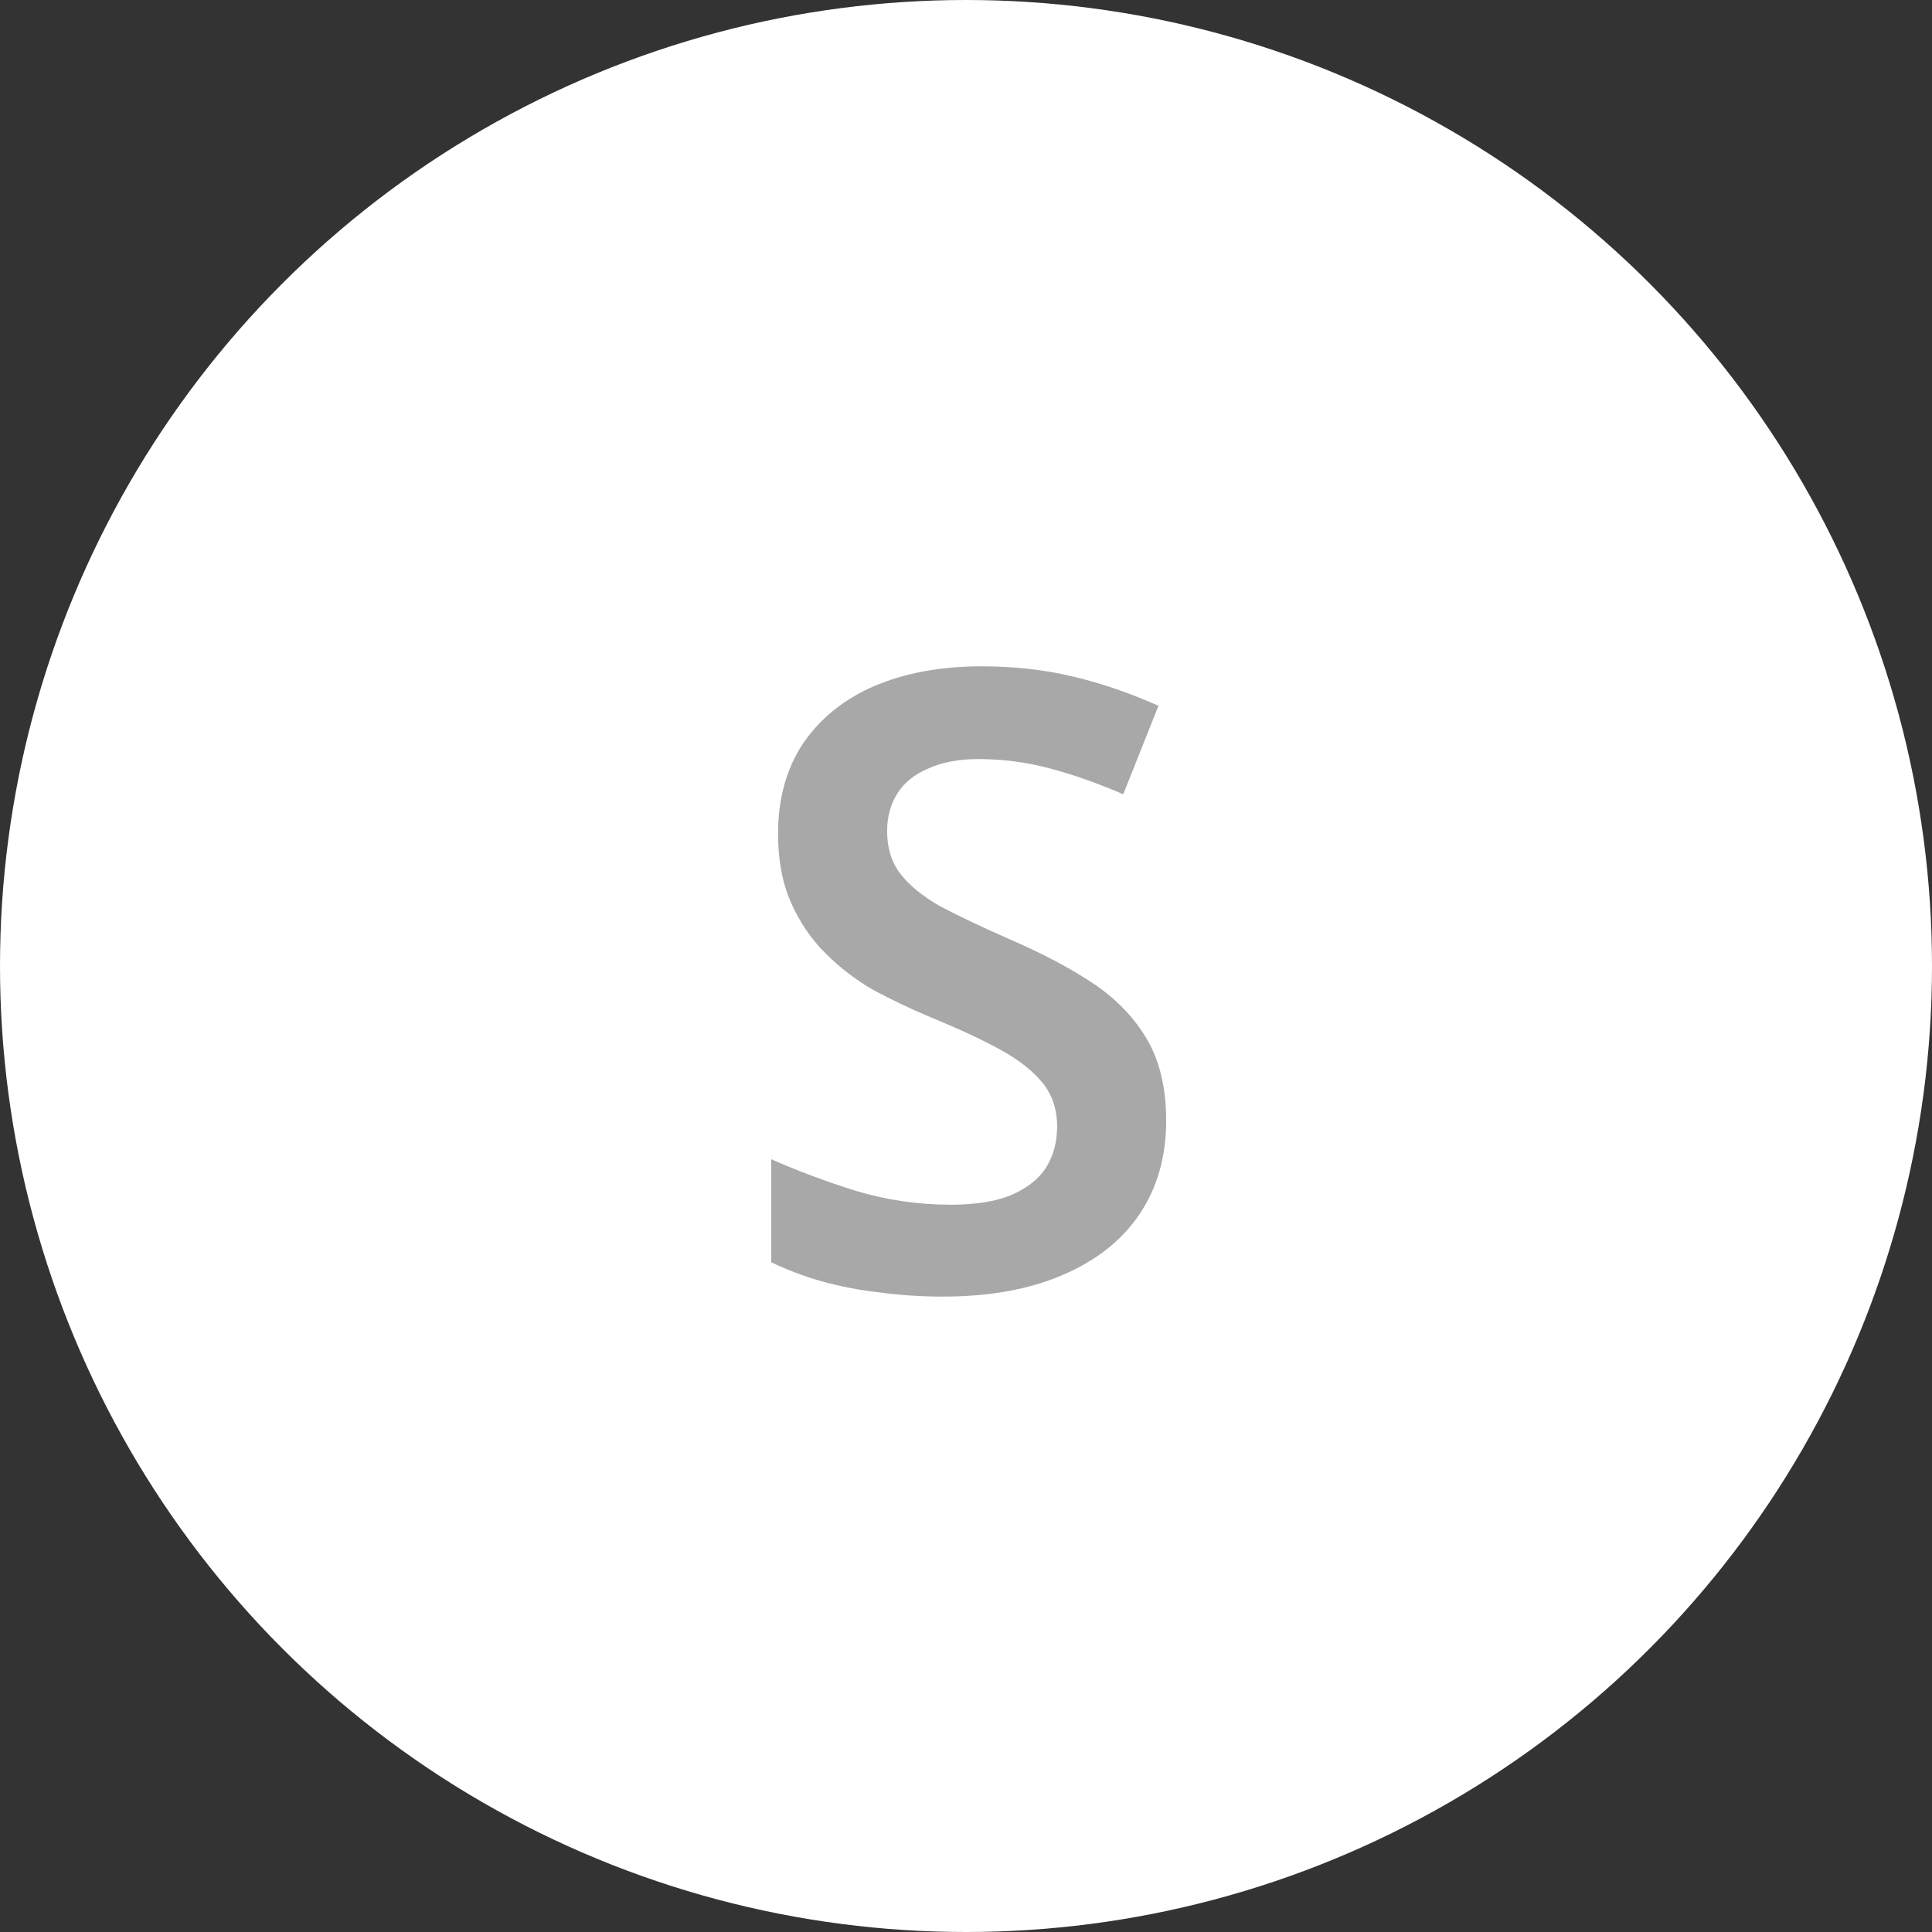 <svg width="36" height="36" viewBox="0 0 36 36" fill="none" xmlns="http://www.w3.org/2000/svg">
<rect x="0" y="0" width="36" height="36" fill="#333333" stroke="none"/>
<circle cx="18" cy="18" r="18" fill="white"/>
<path d="M21.73 20.88C21.73 21.552 21.564 22.133 21.234 22.624C20.903 23.115 20.423 23.493 19.794 23.76C19.175 24.027 18.434 24.16 17.57 24.16C17.154 24.16 16.754 24.133 16.37 24.08C15.996 24.037 15.639 23.968 15.298 23.872C14.967 23.776 14.658 23.659 14.37 23.52V21.6C14.85 21.813 15.378 22.011 15.954 22.192C16.53 22.363 17.116 22.448 17.714 22.448C18.172 22.448 18.546 22.389 18.834 22.272C19.132 22.144 19.351 21.973 19.49 21.76C19.628 21.536 19.698 21.28 19.698 20.992C19.698 20.672 19.607 20.4 19.426 20.176C19.244 19.952 18.978 19.744 18.626 19.552C18.274 19.36 17.836 19.157 17.314 18.944C16.962 18.795 16.615 18.629 16.274 18.448C15.943 18.256 15.644 18.027 15.378 17.76C15.111 17.493 14.898 17.179 14.738 16.816C14.578 16.453 14.498 16.027 14.498 15.536C14.498 14.885 14.652 14.325 14.962 13.856C15.282 13.387 15.724 13.029 16.29 12.784C16.866 12.539 17.532 12.416 18.29 12.416C18.898 12.416 19.468 12.48 20.002 12.608C20.535 12.736 21.063 12.917 21.586 13.152L20.93 14.8C20.46 14.597 20.007 14.437 19.57 14.32C19.132 14.203 18.684 14.144 18.226 14.144C17.863 14.144 17.554 14.203 17.298 14.32C17.042 14.427 16.85 14.581 16.722 14.784C16.594 14.987 16.53 15.221 16.53 15.488C16.53 15.797 16.61 16.059 16.77 16.272C16.93 16.485 17.175 16.688 17.506 16.88C17.847 17.061 18.284 17.269 18.818 17.504C19.436 17.771 19.959 18.048 20.386 18.336C20.812 18.624 21.143 18.971 21.378 19.376C21.612 19.781 21.73 20.283 21.73 20.88Z" fill="#A8A8A8"/>
</svg>

